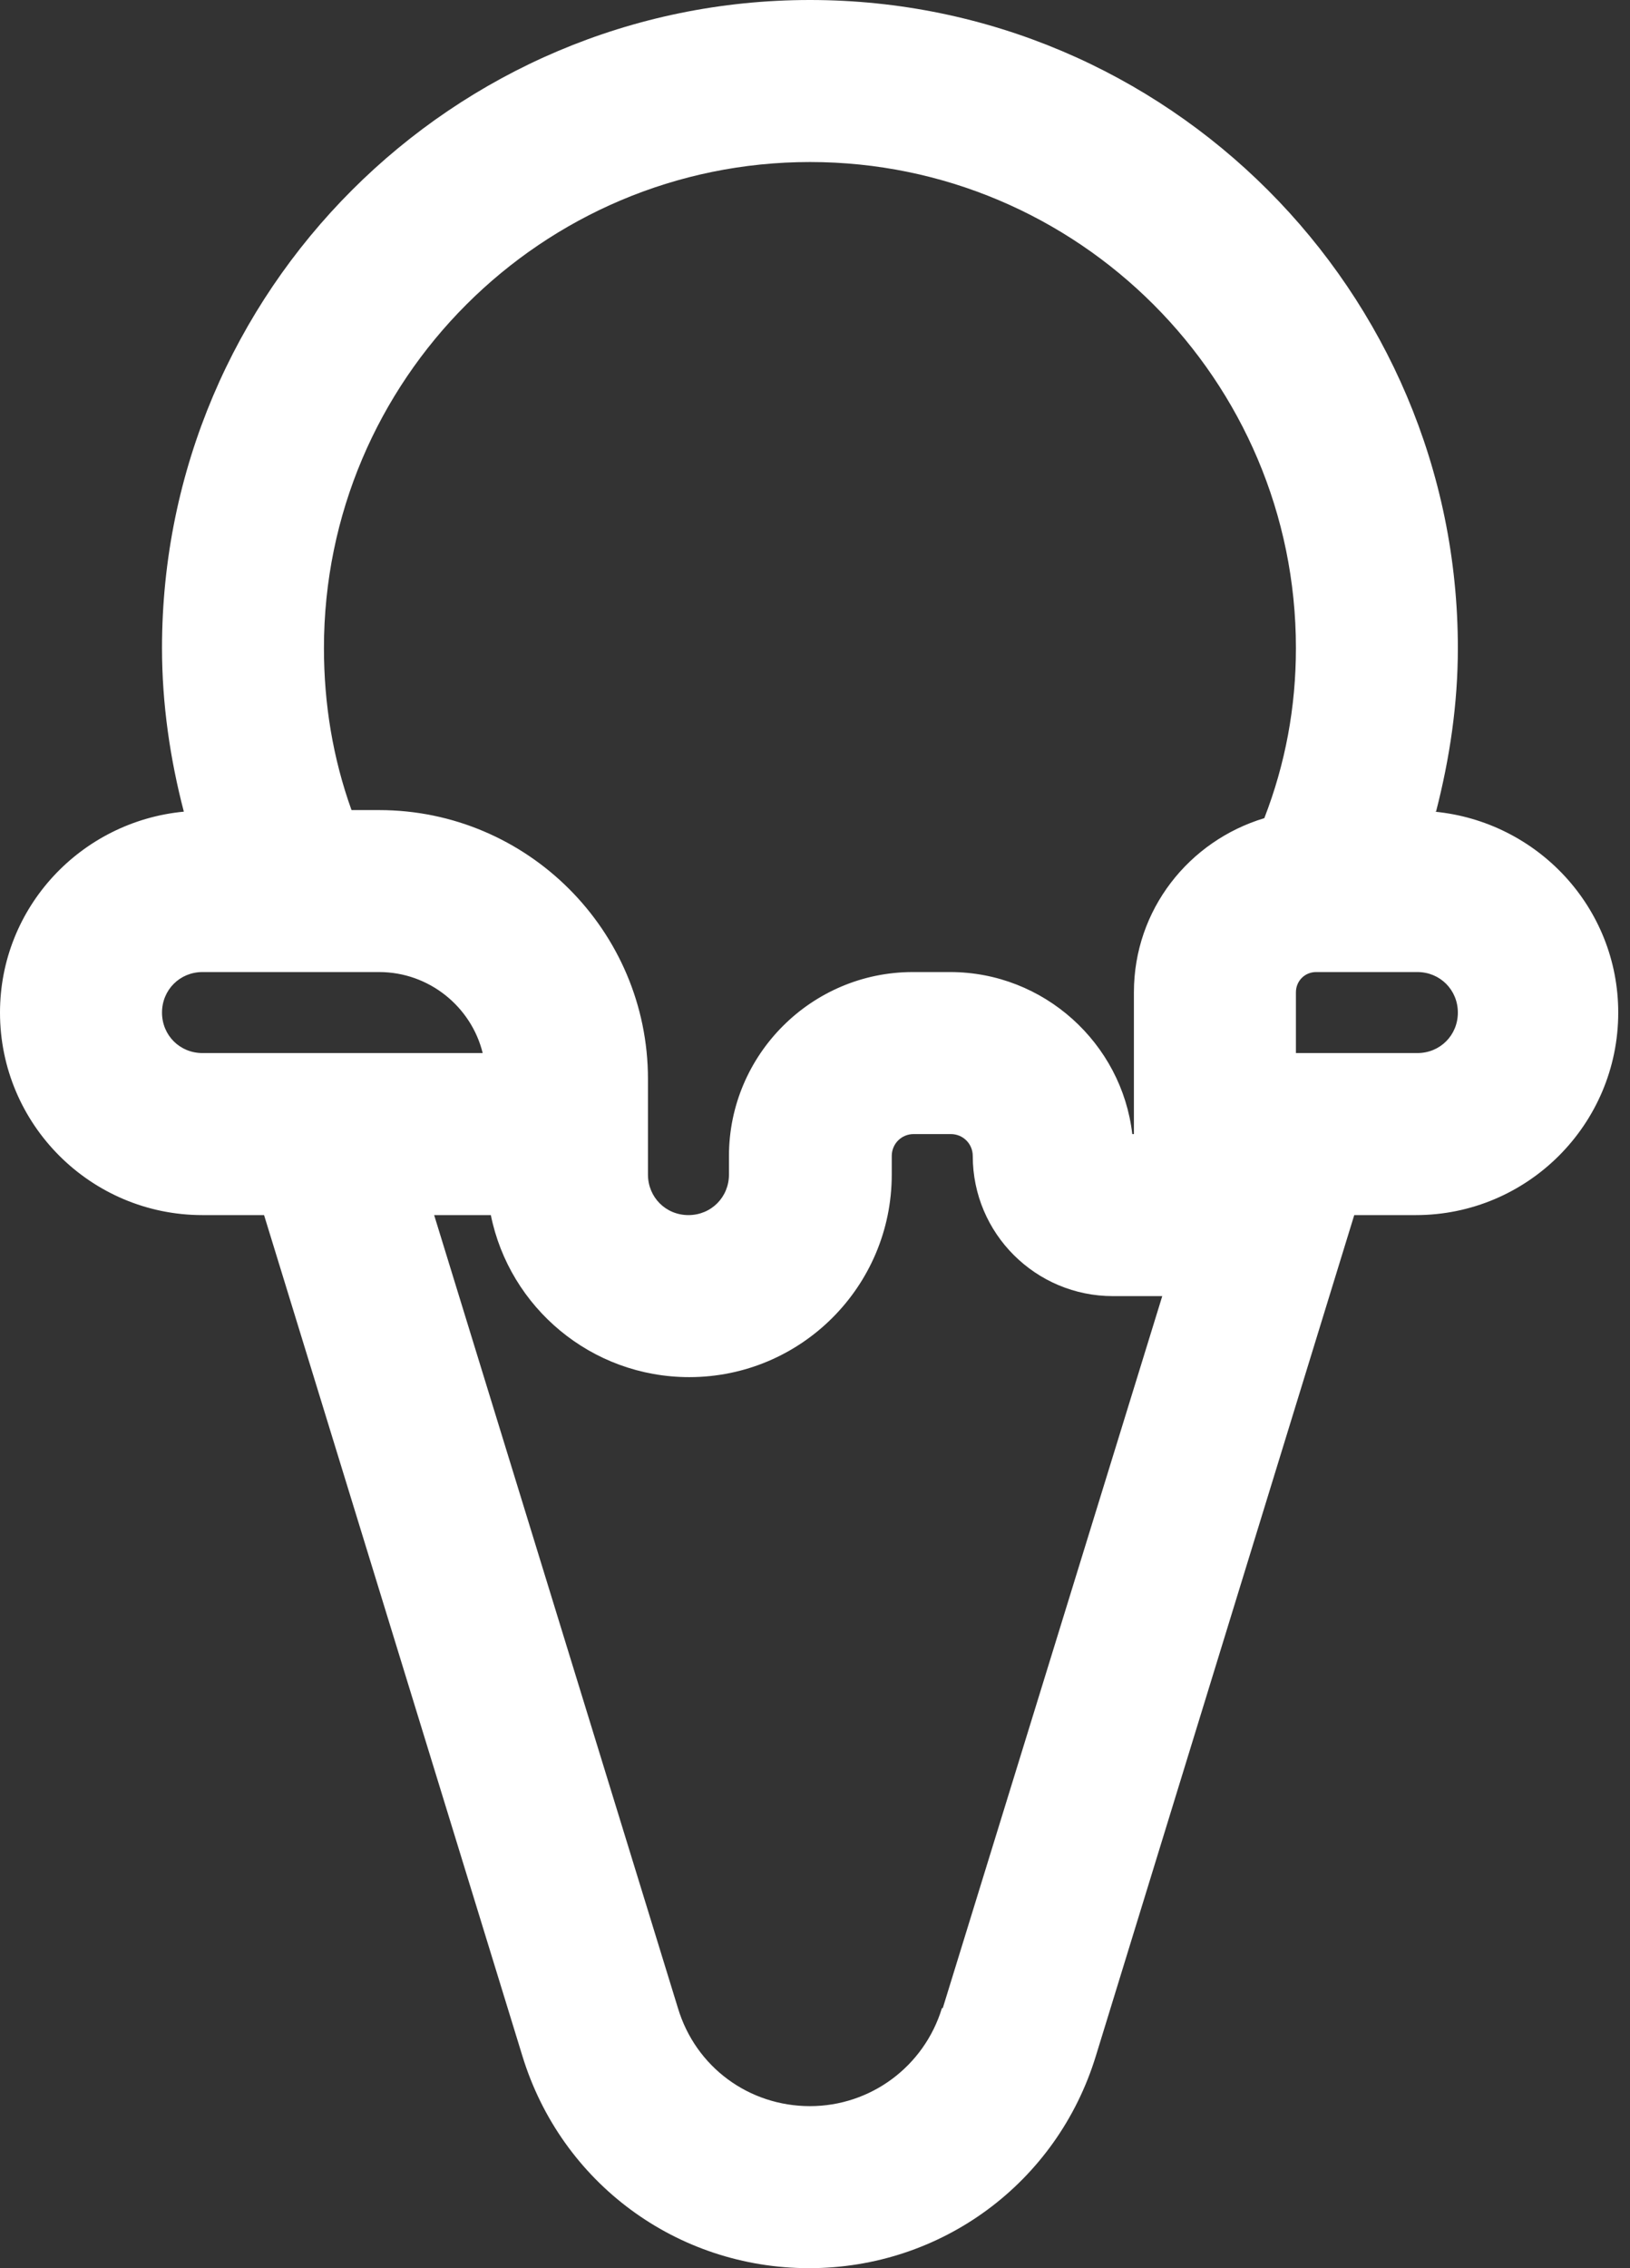 <svg width="23" height="32" viewBox="0 0 23 32" fill="none" xmlns="http://www.w3.org/2000/svg">
<rect x="0" y="0" width="23" height="32" fill="#333333" stroke="none"/>
<g clip-path="url(#clip0_722_3994)">
<path d="M20.263 11.451C20.457 10.697 20.571 9.931 20.571 9.143C20.571 4.103 16.469 0 11.429 0C6.389 0 2.286 4.103 2.286 9.143C2.286 9.931 2.4 10.709 2.594 11.451C1.143 11.589 0 12.8 0 14.286C0 15.863 1.28 17.143 2.857 17.143H3.726L7.371 29.006C7.92 30.8 9.554 32 11.417 32C13.28 32 14.914 30.8 15.463 29.006L19.109 17.143H19.977C21.554 17.143 22.834 15.863 22.834 14.286C22.834 12.8 21.691 11.589 20.24 11.451H20.263ZM11.429 2.286C15.211 2.286 18.286 5.36 18.286 9.143C18.286 9.977 18.137 10.777 17.84 11.543C16.777 11.863 16 12.834 16 14V16H15.977C15.829 14.72 14.731 13.714 13.406 13.714H12.88C11.451 13.714 10.286 14.88 10.286 16.309V16.571C10.286 16.891 10.034 17.143 9.714 17.143C9.394 17.143 9.143 16.891 9.143 16.571V15.223C9.143 13.131 7.44 11.429 5.349 11.429H4.96C4.697 10.697 4.571 9.931 4.571 9.143C4.571 5.36 7.646 2.286 11.429 2.286ZM2.286 14.286C2.286 13.966 2.537 13.714 2.857 13.714H5.349C6.057 13.714 6.651 14.206 6.811 14.857H2.857C2.537 14.857 2.286 14.606 2.286 14.286ZM13.291 28.331C13.04 29.154 12.286 29.714 11.429 29.714C10.571 29.714 9.817 29.166 9.566 28.331L6.126 17.143H6.926C7.189 18.446 8.343 19.429 9.726 19.429C11.303 19.429 12.583 18.149 12.583 16.571V16.309C12.583 16.137 12.72 16 12.891 16H13.417C13.589 16 13.726 16.137 13.726 16.309C13.726 17.406 14.617 18.286 15.703 18.286H16.4L13.303 28.331H13.291ZM20 14.857H18.286V14C18.286 13.84 18.411 13.714 18.571 13.714H20C20.32 13.714 20.571 13.966 20.571 14.286C20.571 14.606 20.32 14.857 20 14.857Z" fill="white"/>
</g>
<defs>
<clipPath id="clip0_722_3994">
<rect width="22.857" height="32" fill="white"/>
</clipPath>
</defs>
</svg>
